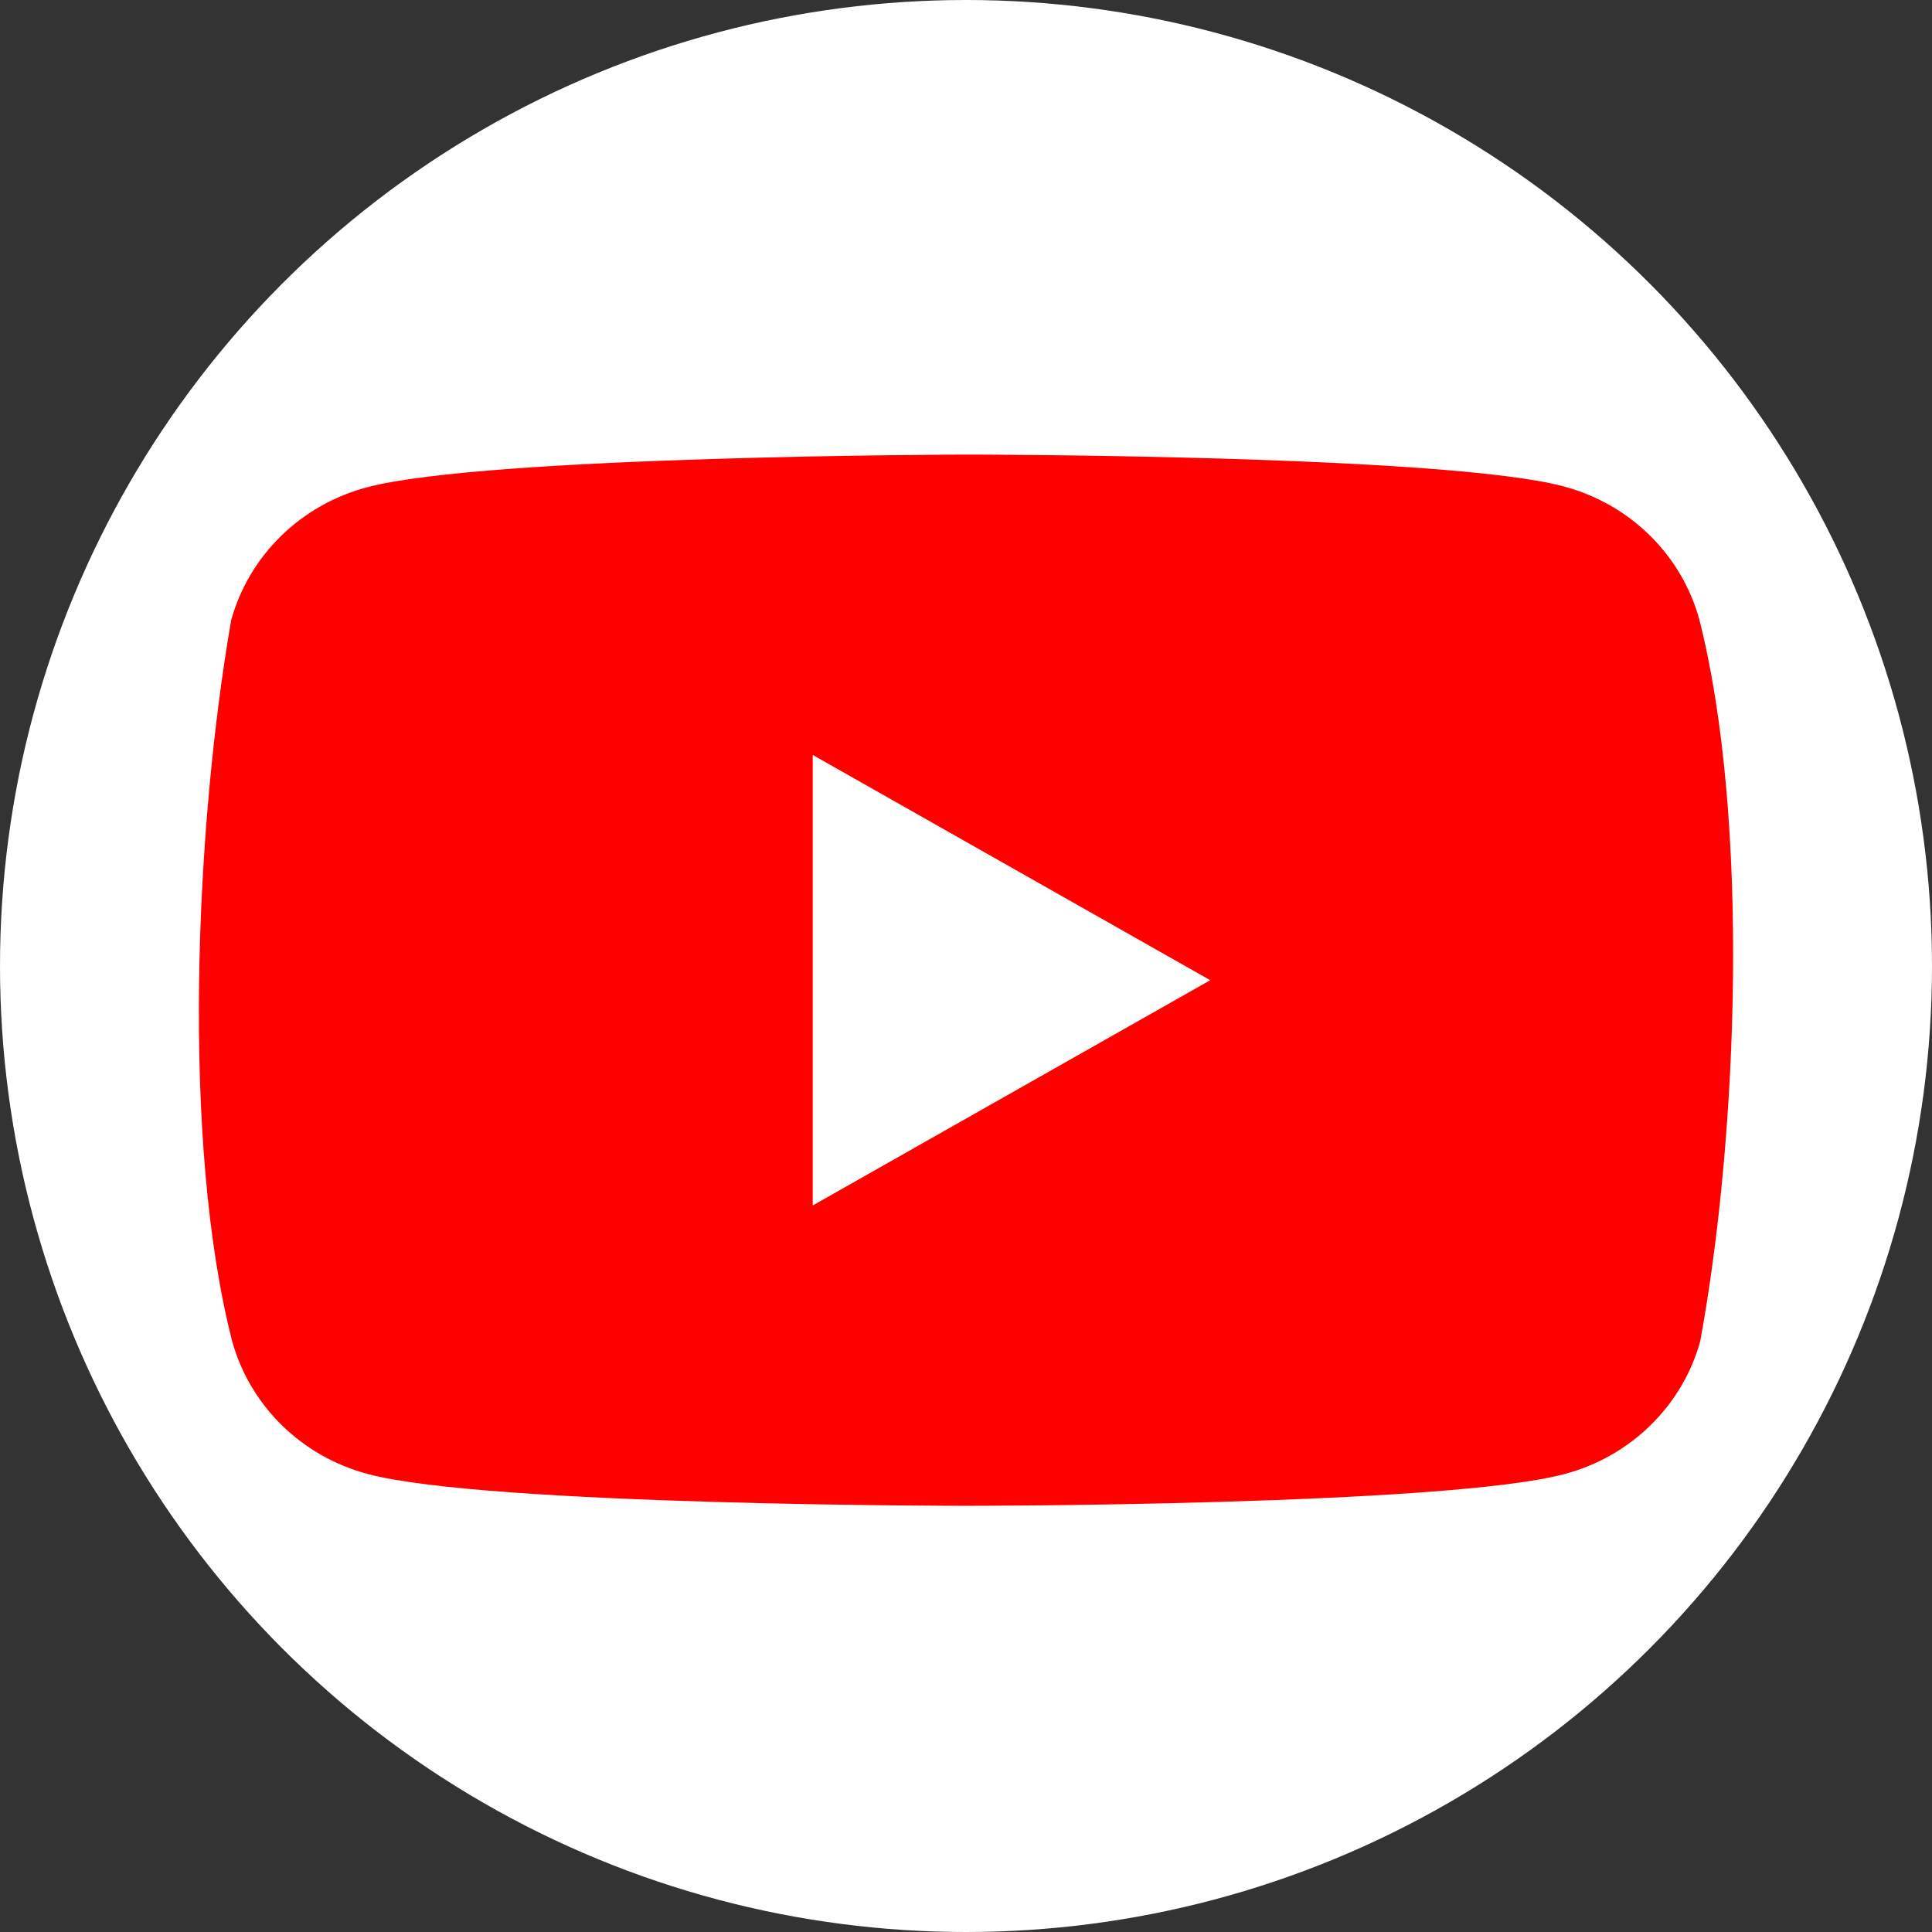 <svg xmlns="http://www.w3.org/2000/svg" width="68" height="68" viewBox="0 0 68 68" fill="none">
  <rect x="0" y="0" width="68" height="68" fill="#333333" stroke="none"/>
  <circle cx="34" cy="34" r="34" fill="white"/>
  <path d="M59.808 21.794C59.499 20.674 58.894 19.653 58.056 18.833C57.217 18.012 56.174 17.421 55.029 17.118C50.839 16 33.973 16 33.973 16C33.973 16 17.107 16.034 12.916 17.152C11.772 17.455 10.728 18.046 9.89 18.867C9.051 19.687 8.447 20.708 8.137 21.828C6.87 29.113 6.378 40.213 8.172 47.206C8.481 48.326 9.086 49.347 9.924 50.167C10.763 50.988 11.806 51.579 12.951 51.882C17.141 53 34.007 53 34.007 53C34.007 53 50.873 53 55.064 51.882C56.208 51.579 57.252 50.988 58.09 50.167C58.929 49.347 59.533 48.326 59.843 47.206C61.18 39.911 61.592 28.818 59.808 21.794Z" fill="#FF0000"/>
  <path d="M28.605 42.429L42.596 34.5L28.605 26.571V42.429Z" fill="white"/>
</svg>